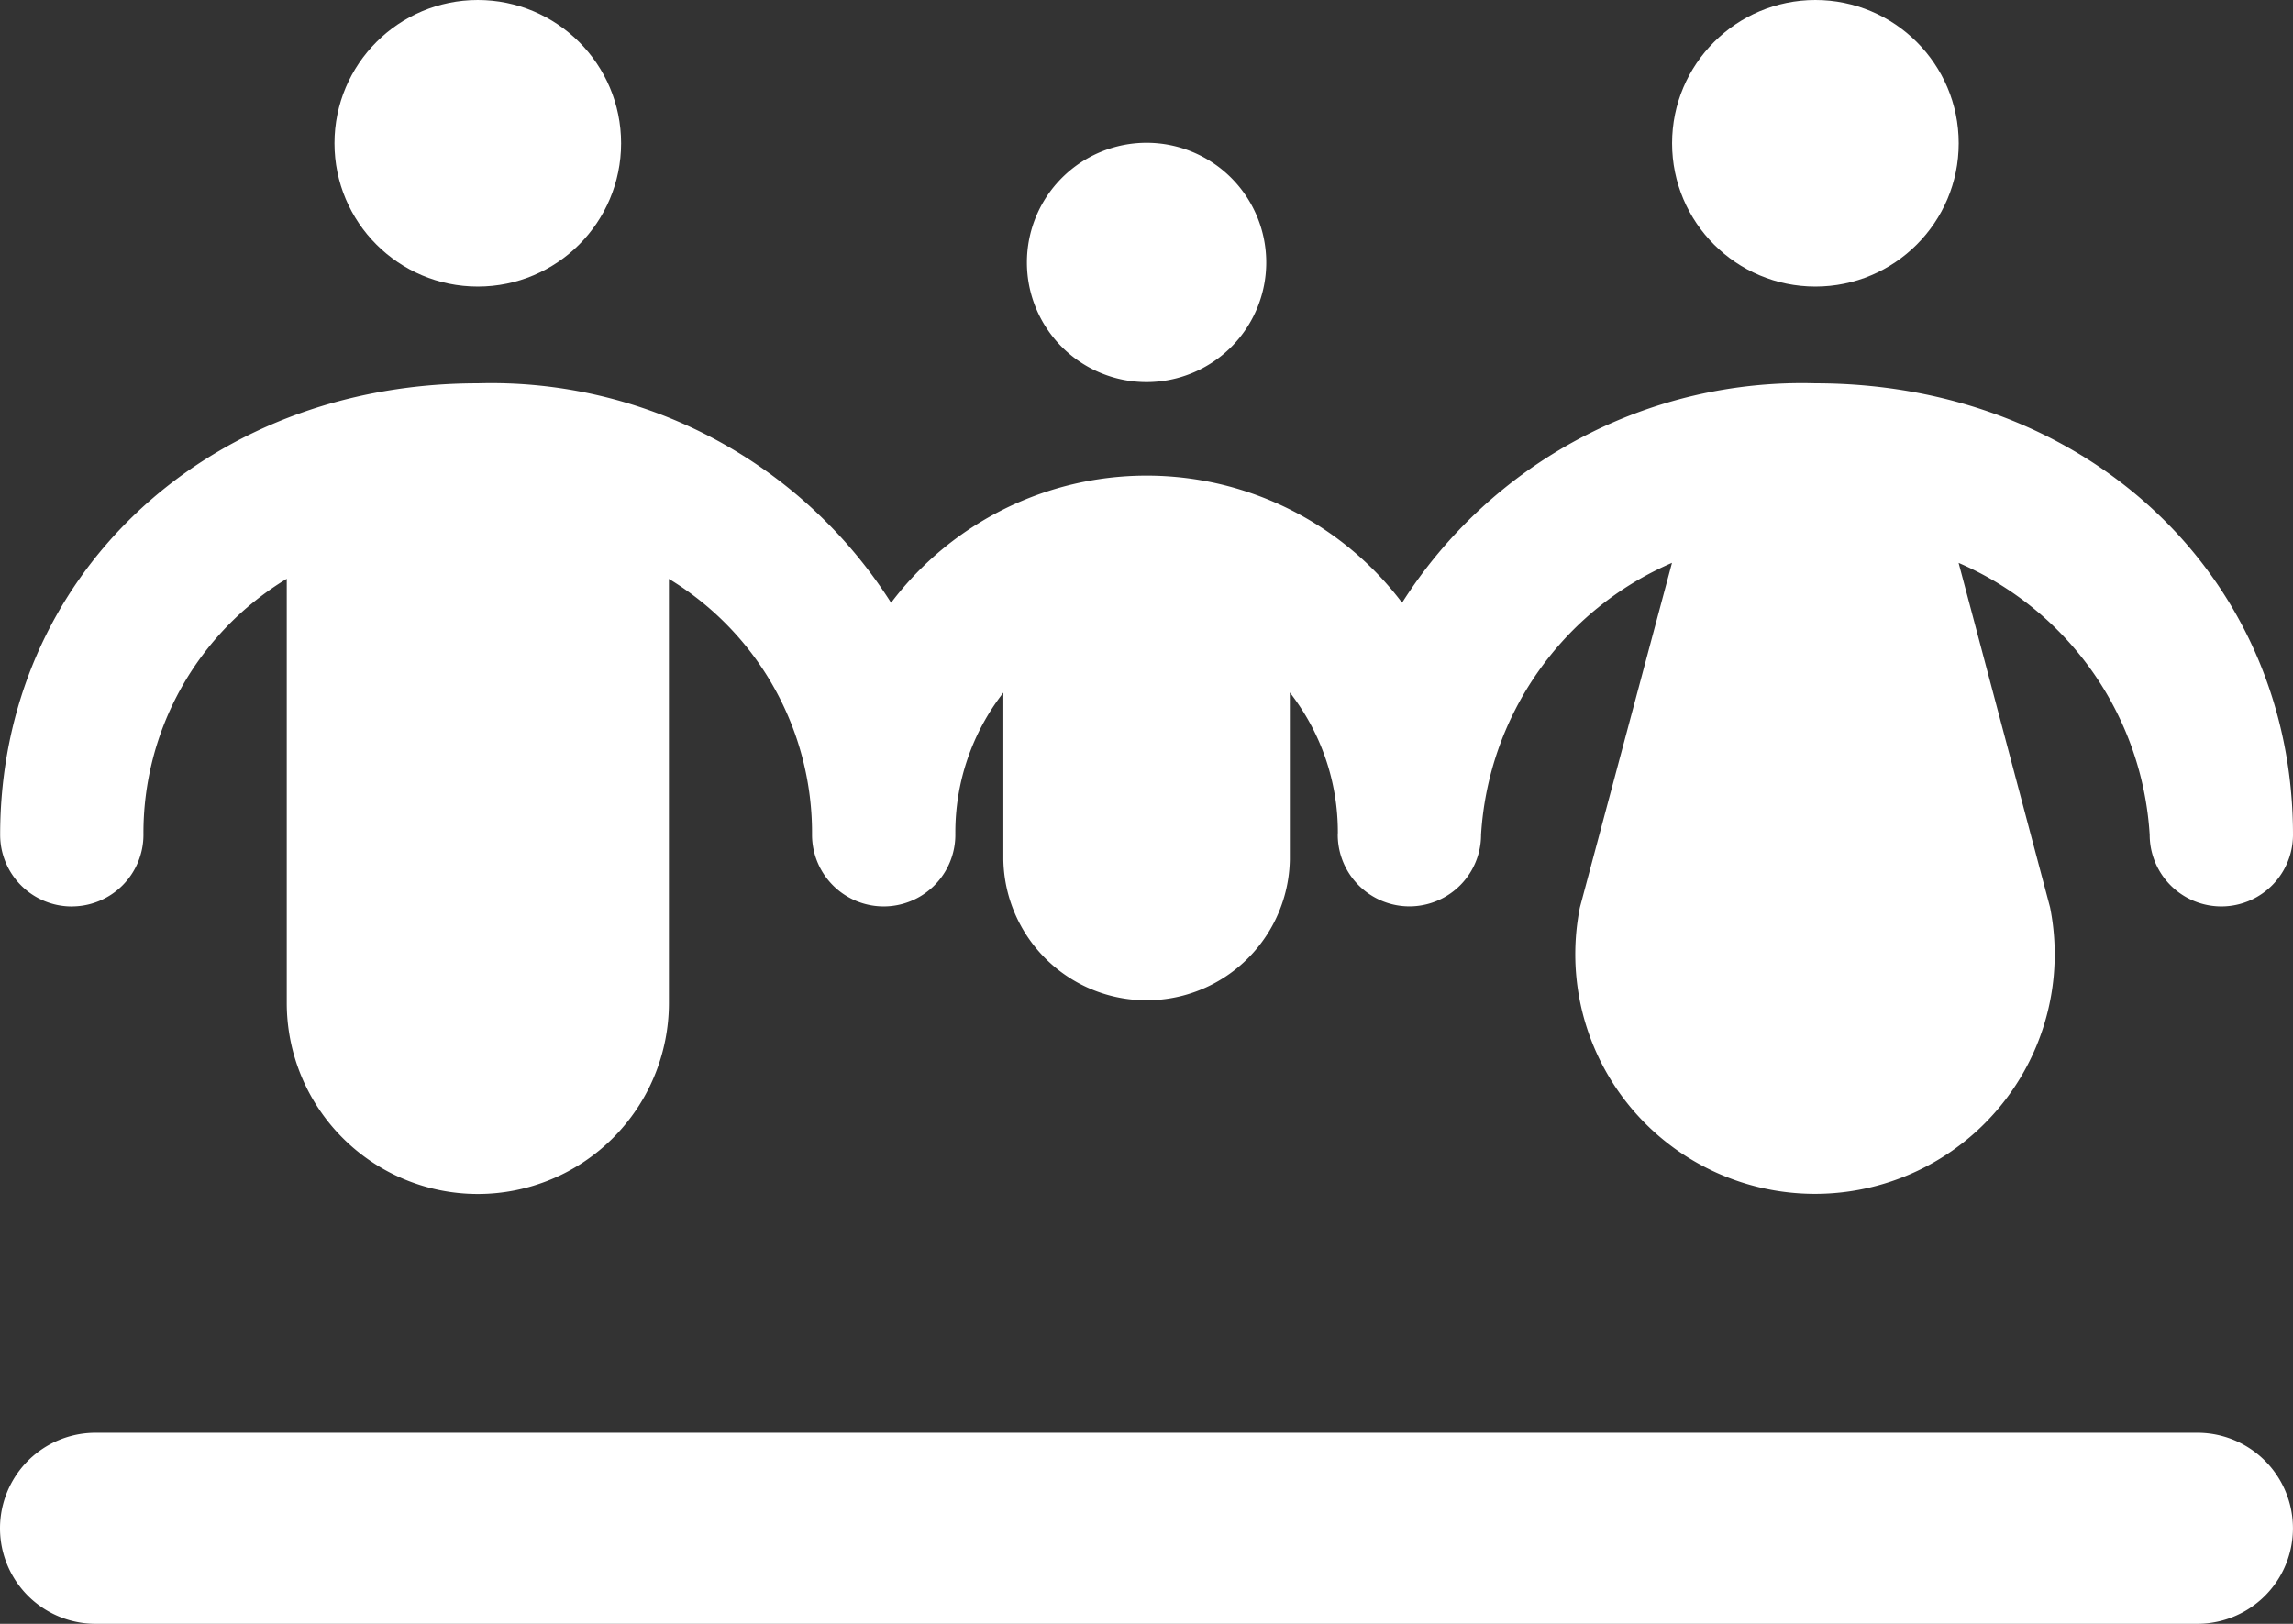 <?xml version="1.0" encoding="UTF-8"?>
<svg xmlns="http://www.w3.org/2000/svg" viewBox="0 0 48.001 34"><rect x="0" y="0" width="48.001" height="34" fill="#333333" stroke="none"/><g data-name="Layer 2"><g fill="#418fde" data-name="Editable Icons"><path d="M1.503 18.979a1.5 1.5 0 0 0 1.5-1.5 6.218 6.218 0 0 1 3-5.36V21a4 4 0 0 0 8 0v-8.879a6.218 6.218 0 0 1 2.996 5.358 1.5 1.5 0 0 0 3 0l-.001-.026.001-.013a4.754 4.754 0 0 1 1.005-2.937V18a2.999 2.999 0 0 0 5.997 0v-3.5a4.754 4.754 0 0 1 1.005 2.939l-.002.039a1.5 1.5 0 0 0 3 0 6.64 6.64 0 0 1 3.997-5.693L33.073 19a5.018 5.018 0 1 0 9.843 0l-1.915-7.214a6.644 6.644 0 0 1 4 5.693 1.5 1.5 0 0 0 3 0c0-5.389-4.298-9.453-9.998-9.453a9.916 9.916 0 0 0-8.652 4.594 6.704 6.704 0 0 0-10.697.001A9.916 9.916 0 0 0 10 8.026C4.3 8.026.003 12.09.003 17.48a1.5 1.5 0 0 0 1.5 1.5z" style="fill: #ffffff;"/><circle cx="38.003" cy="3" r="3" style="fill: #ffffff;"/><circle cx="10.002" cy="3" r="3" style="fill: #ffffff;"/><path d="M24.002 8a2.505 2.505 0 1 0-2.505-2.505A2.505 2.505 0 0 0 24.002 8zM46 30H2a2 2 0 0 0 0 4h44a2 2 0 0 0 0-4z" style="fill: #ffffff;"/></g></g></svg>

